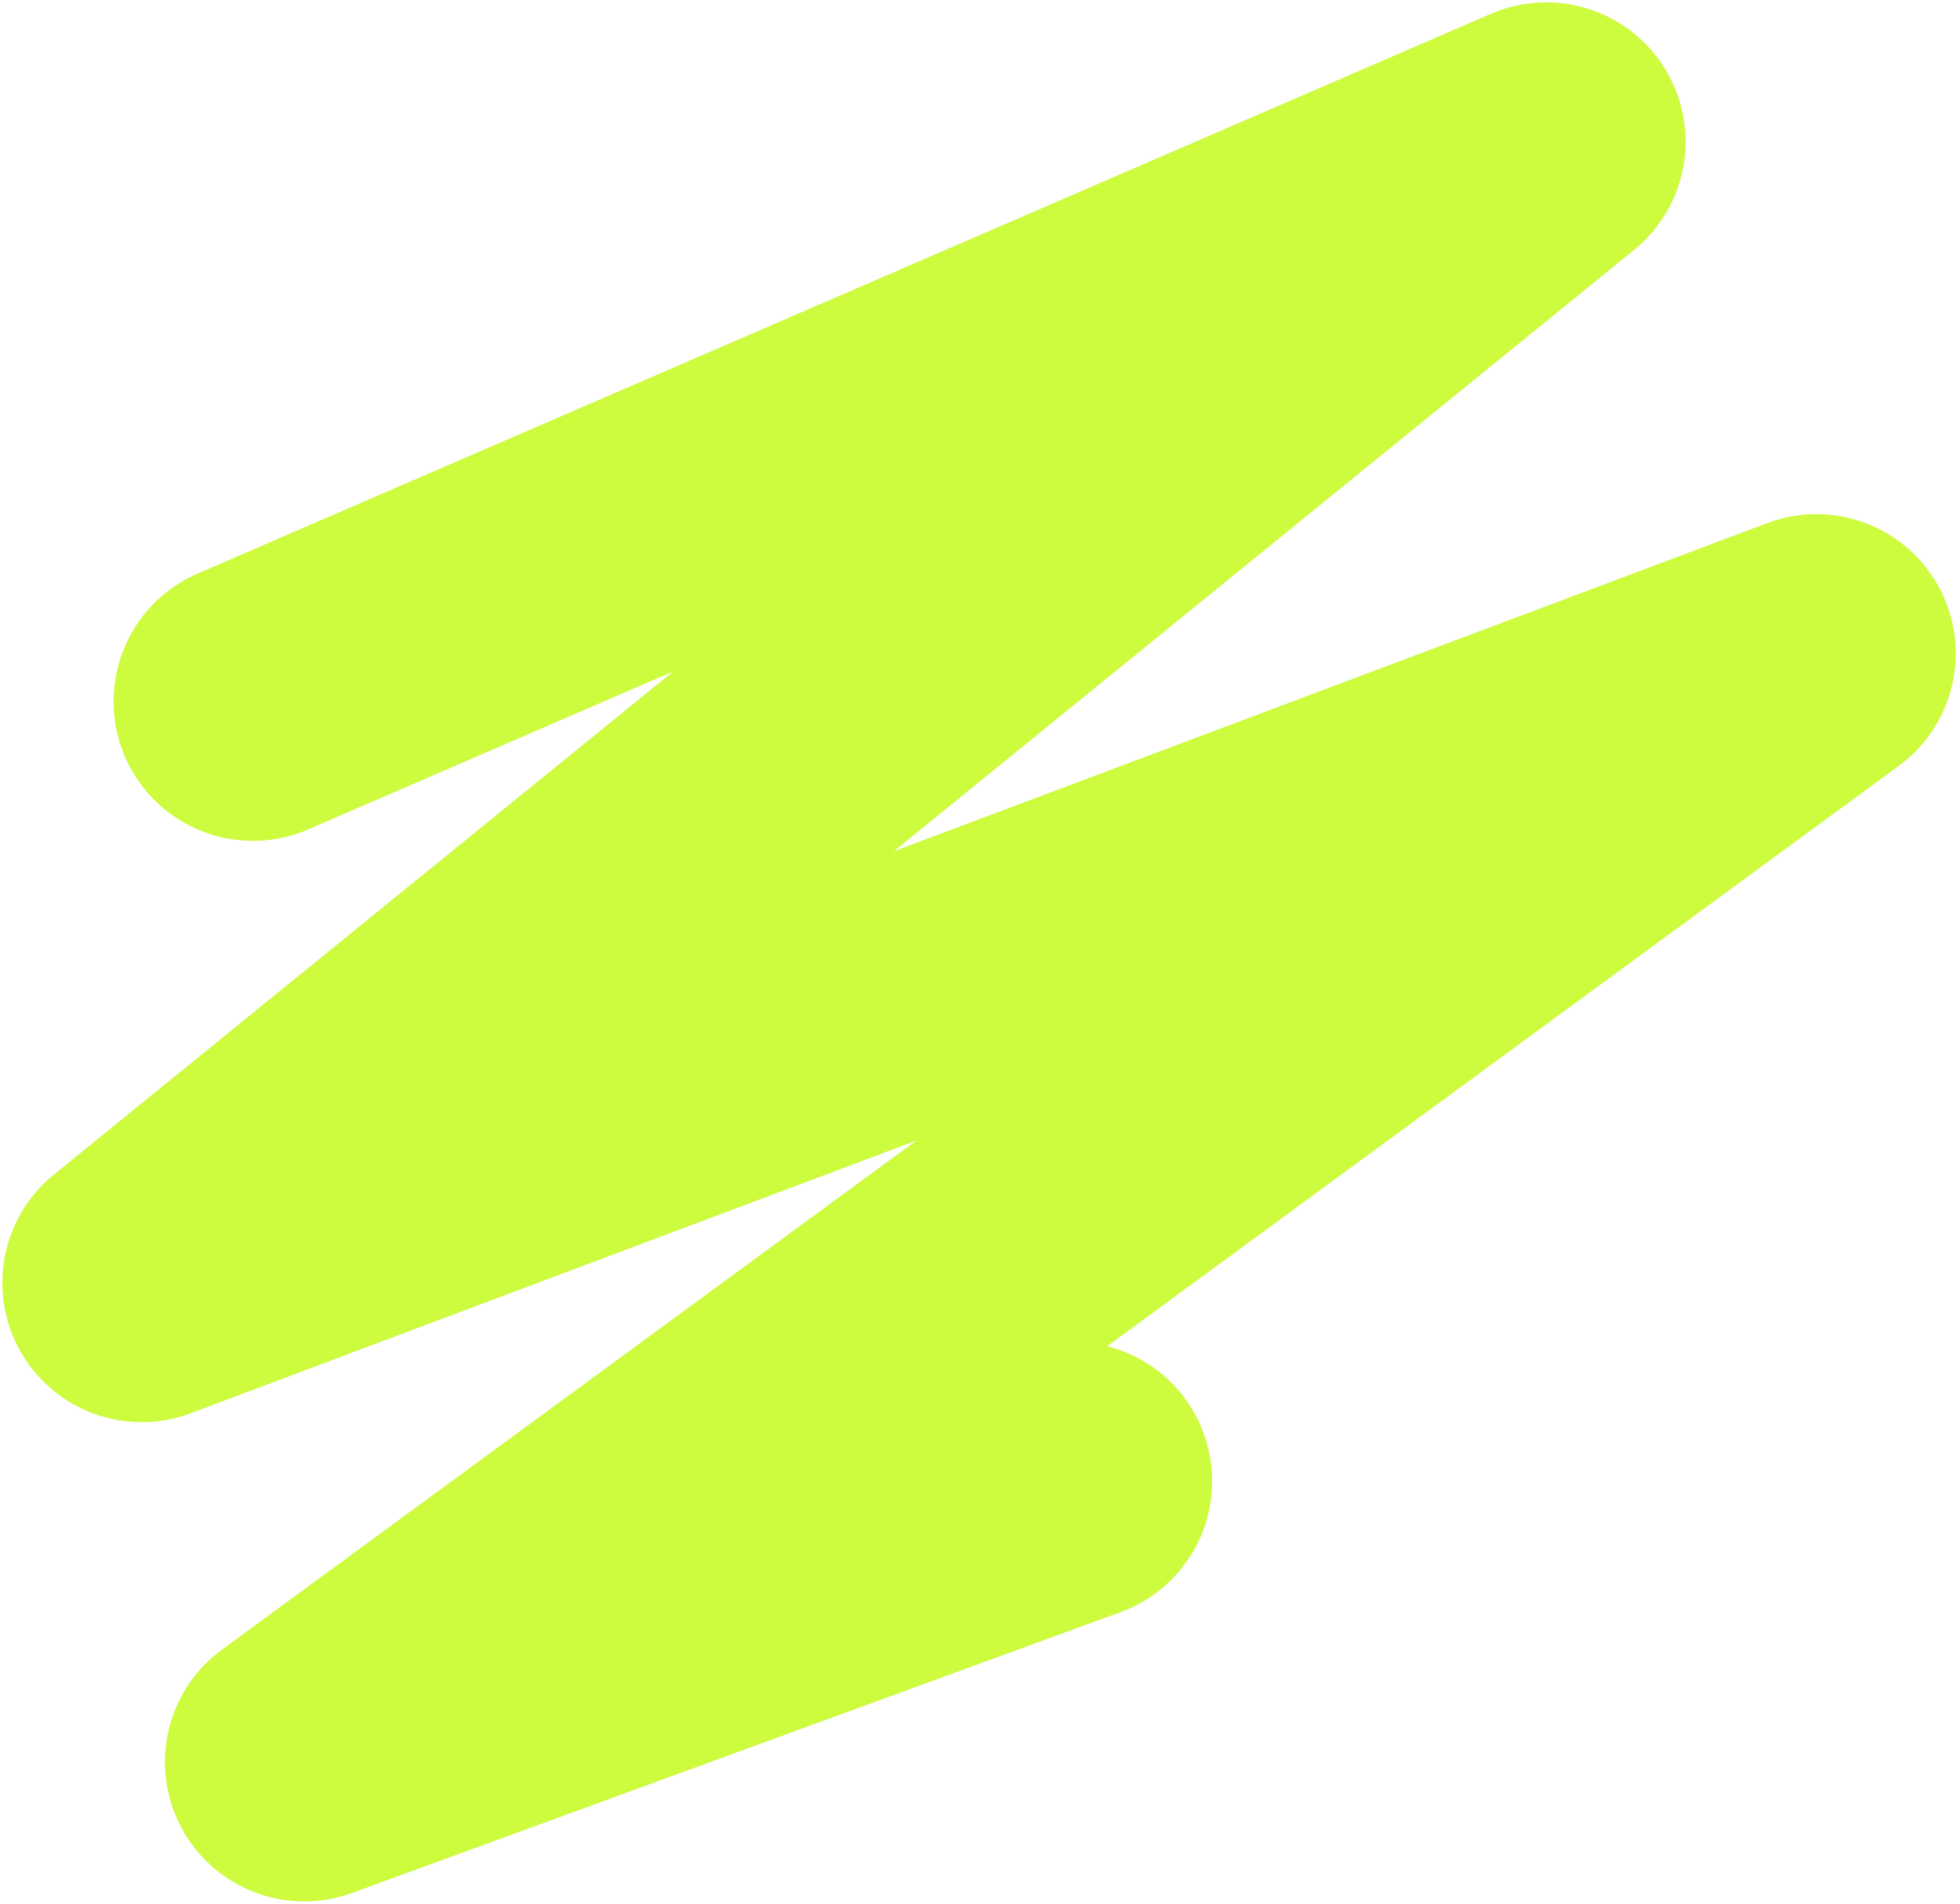 <svg width="415" height="403" viewBox="0 0 415 403" fill="none" xmlns="http://www.w3.org/2000/svg">
<path d="M53.55 148.495L327.397 30L30 271.545L384.588 138.338L64.424 373L227.143 313.551" stroke="#CDFB3E" stroke-width="59" stroke-linecap="round" stroke-linejoin="round"/>
</svg>
